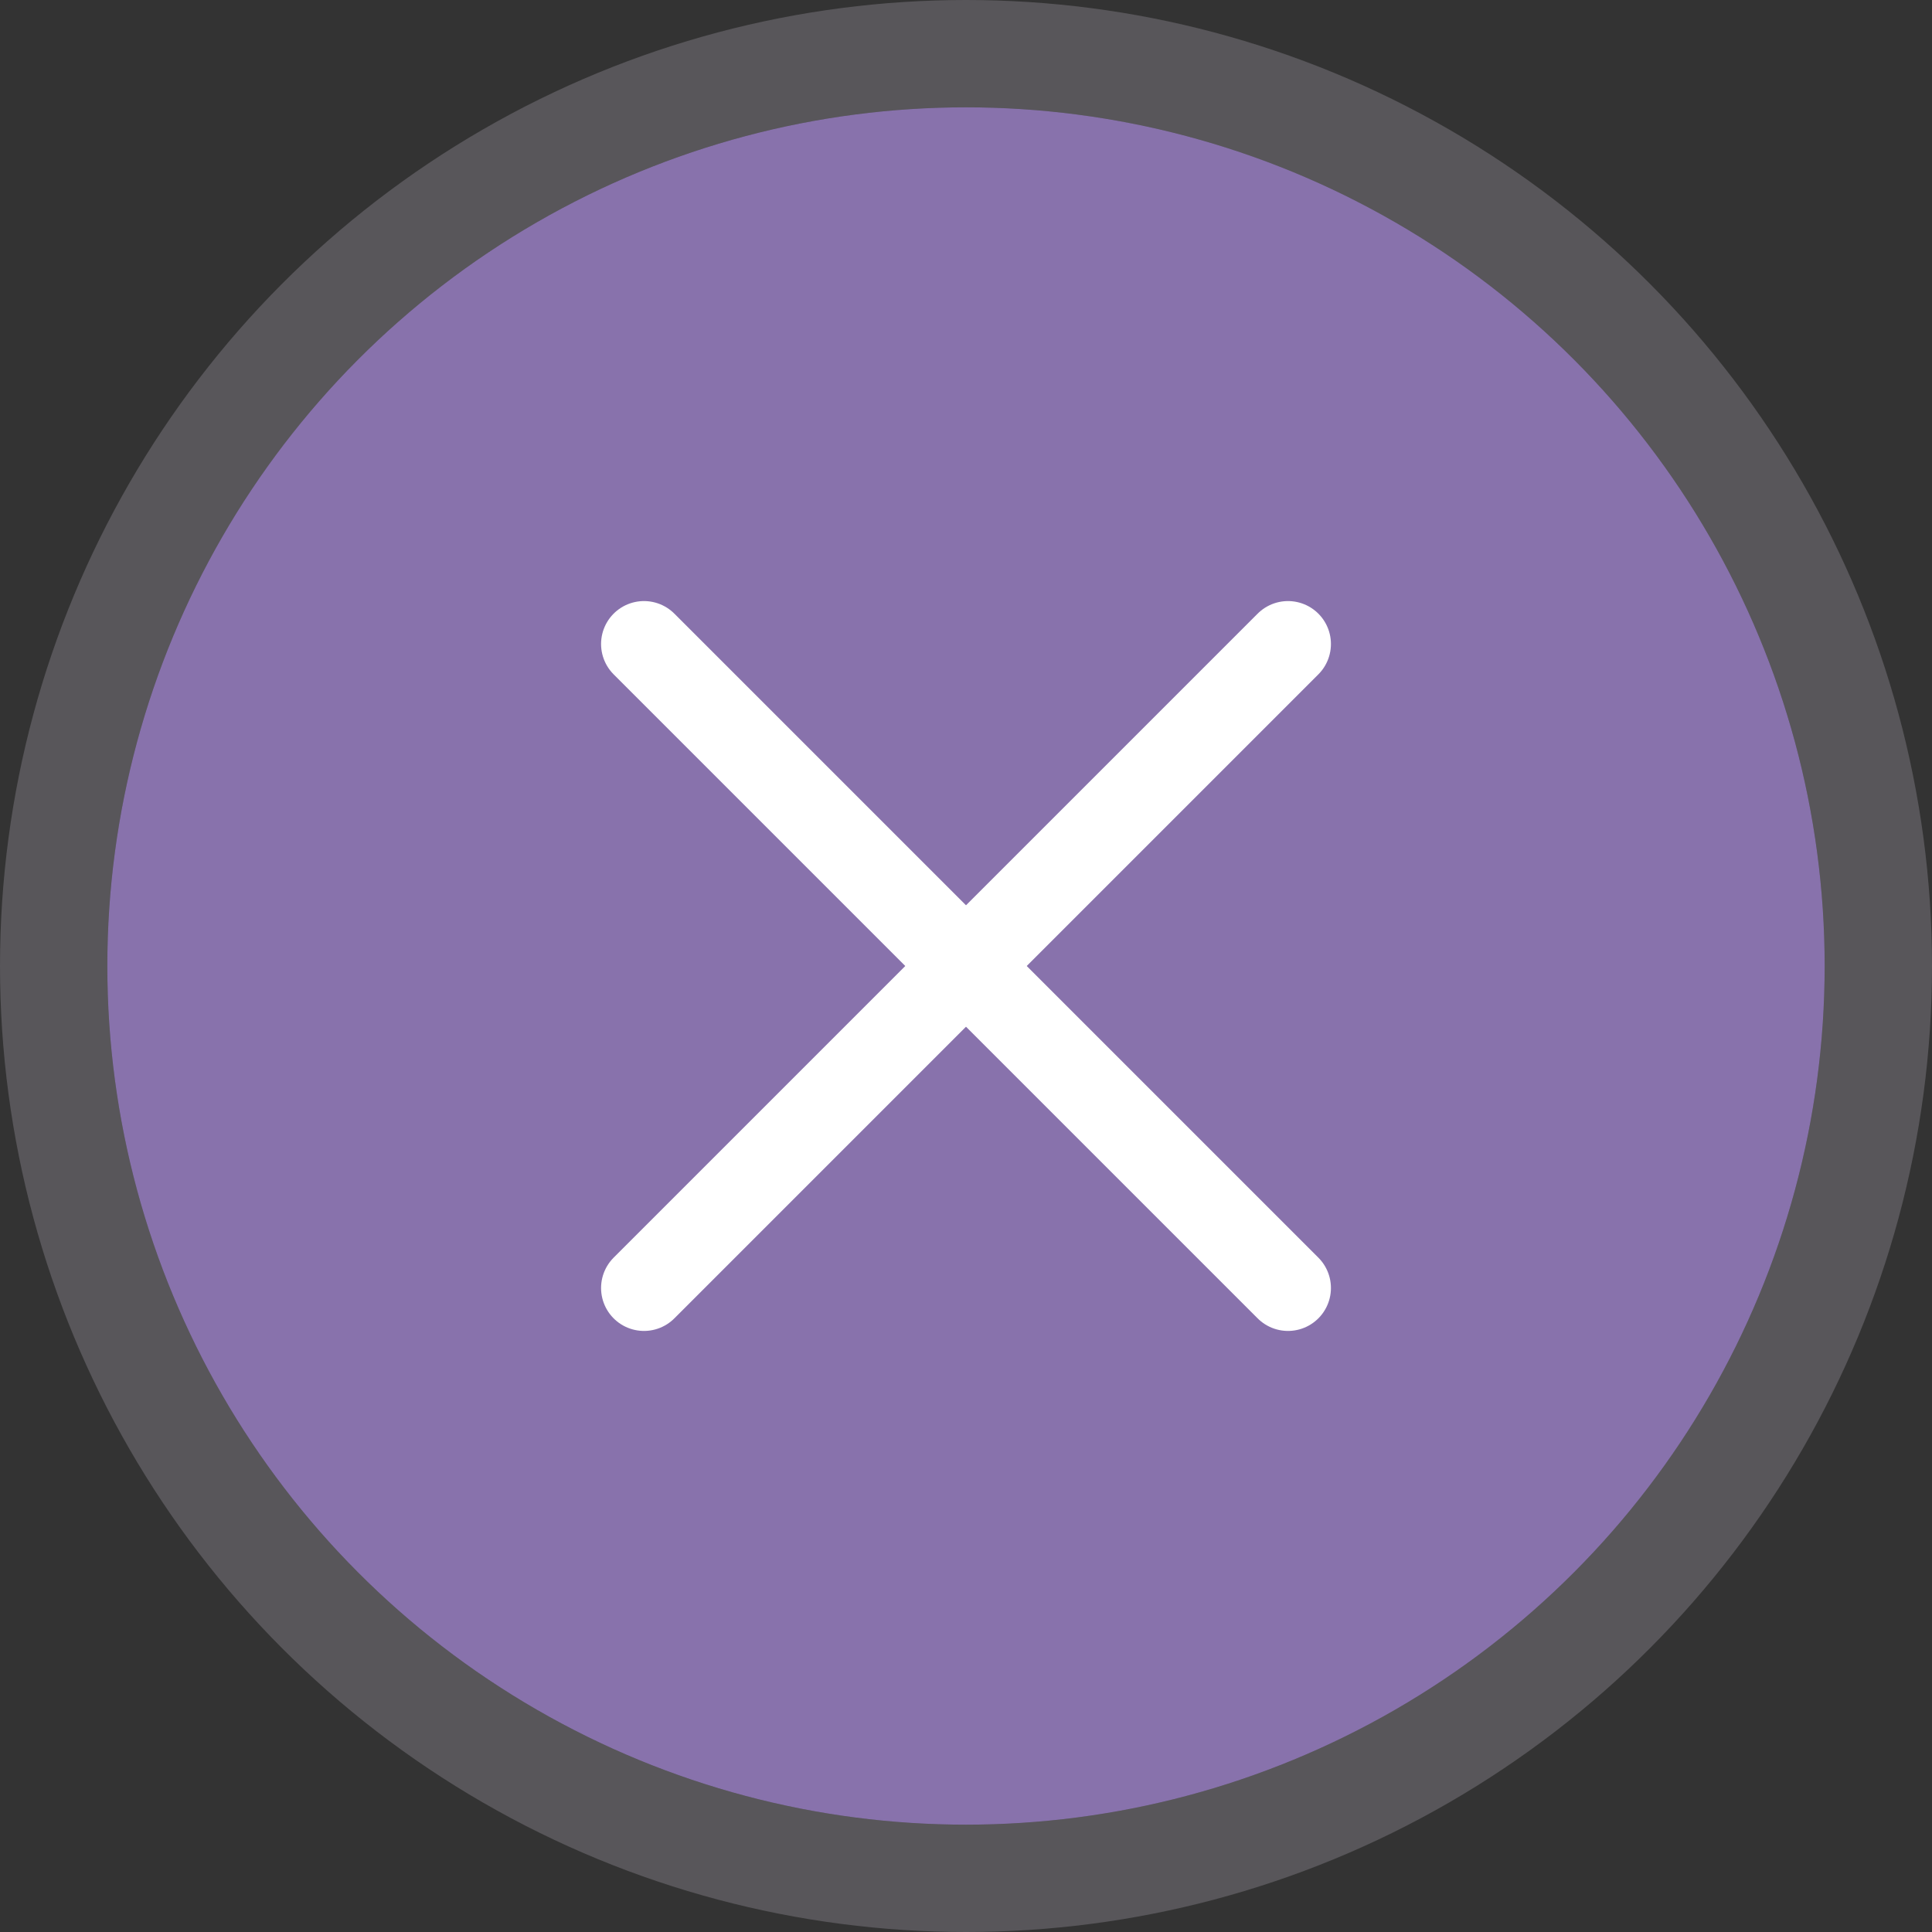 <svg width="18" height="18" viewBox="0 0 18 18" fill="none" xmlns="http://www.w3.org/2000/svg">
<rect x="0" y="0" width="18" height="18" fill="#333333" stroke="none"/>
<circle cx="9" cy="9" r="8" fill="#8872AC"/>
<circle cx="9" cy="9" r="8.5" stroke="#EBE4F6" stroke-opacity="0.2"/>
<path d="M6 6L12 12" stroke="white" stroke-width="0.8" stroke-linecap="round"/>
<path d="M12 6L6 12" stroke="white" stroke-width="0.8" stroke-linecap="round"/>
</svg>
